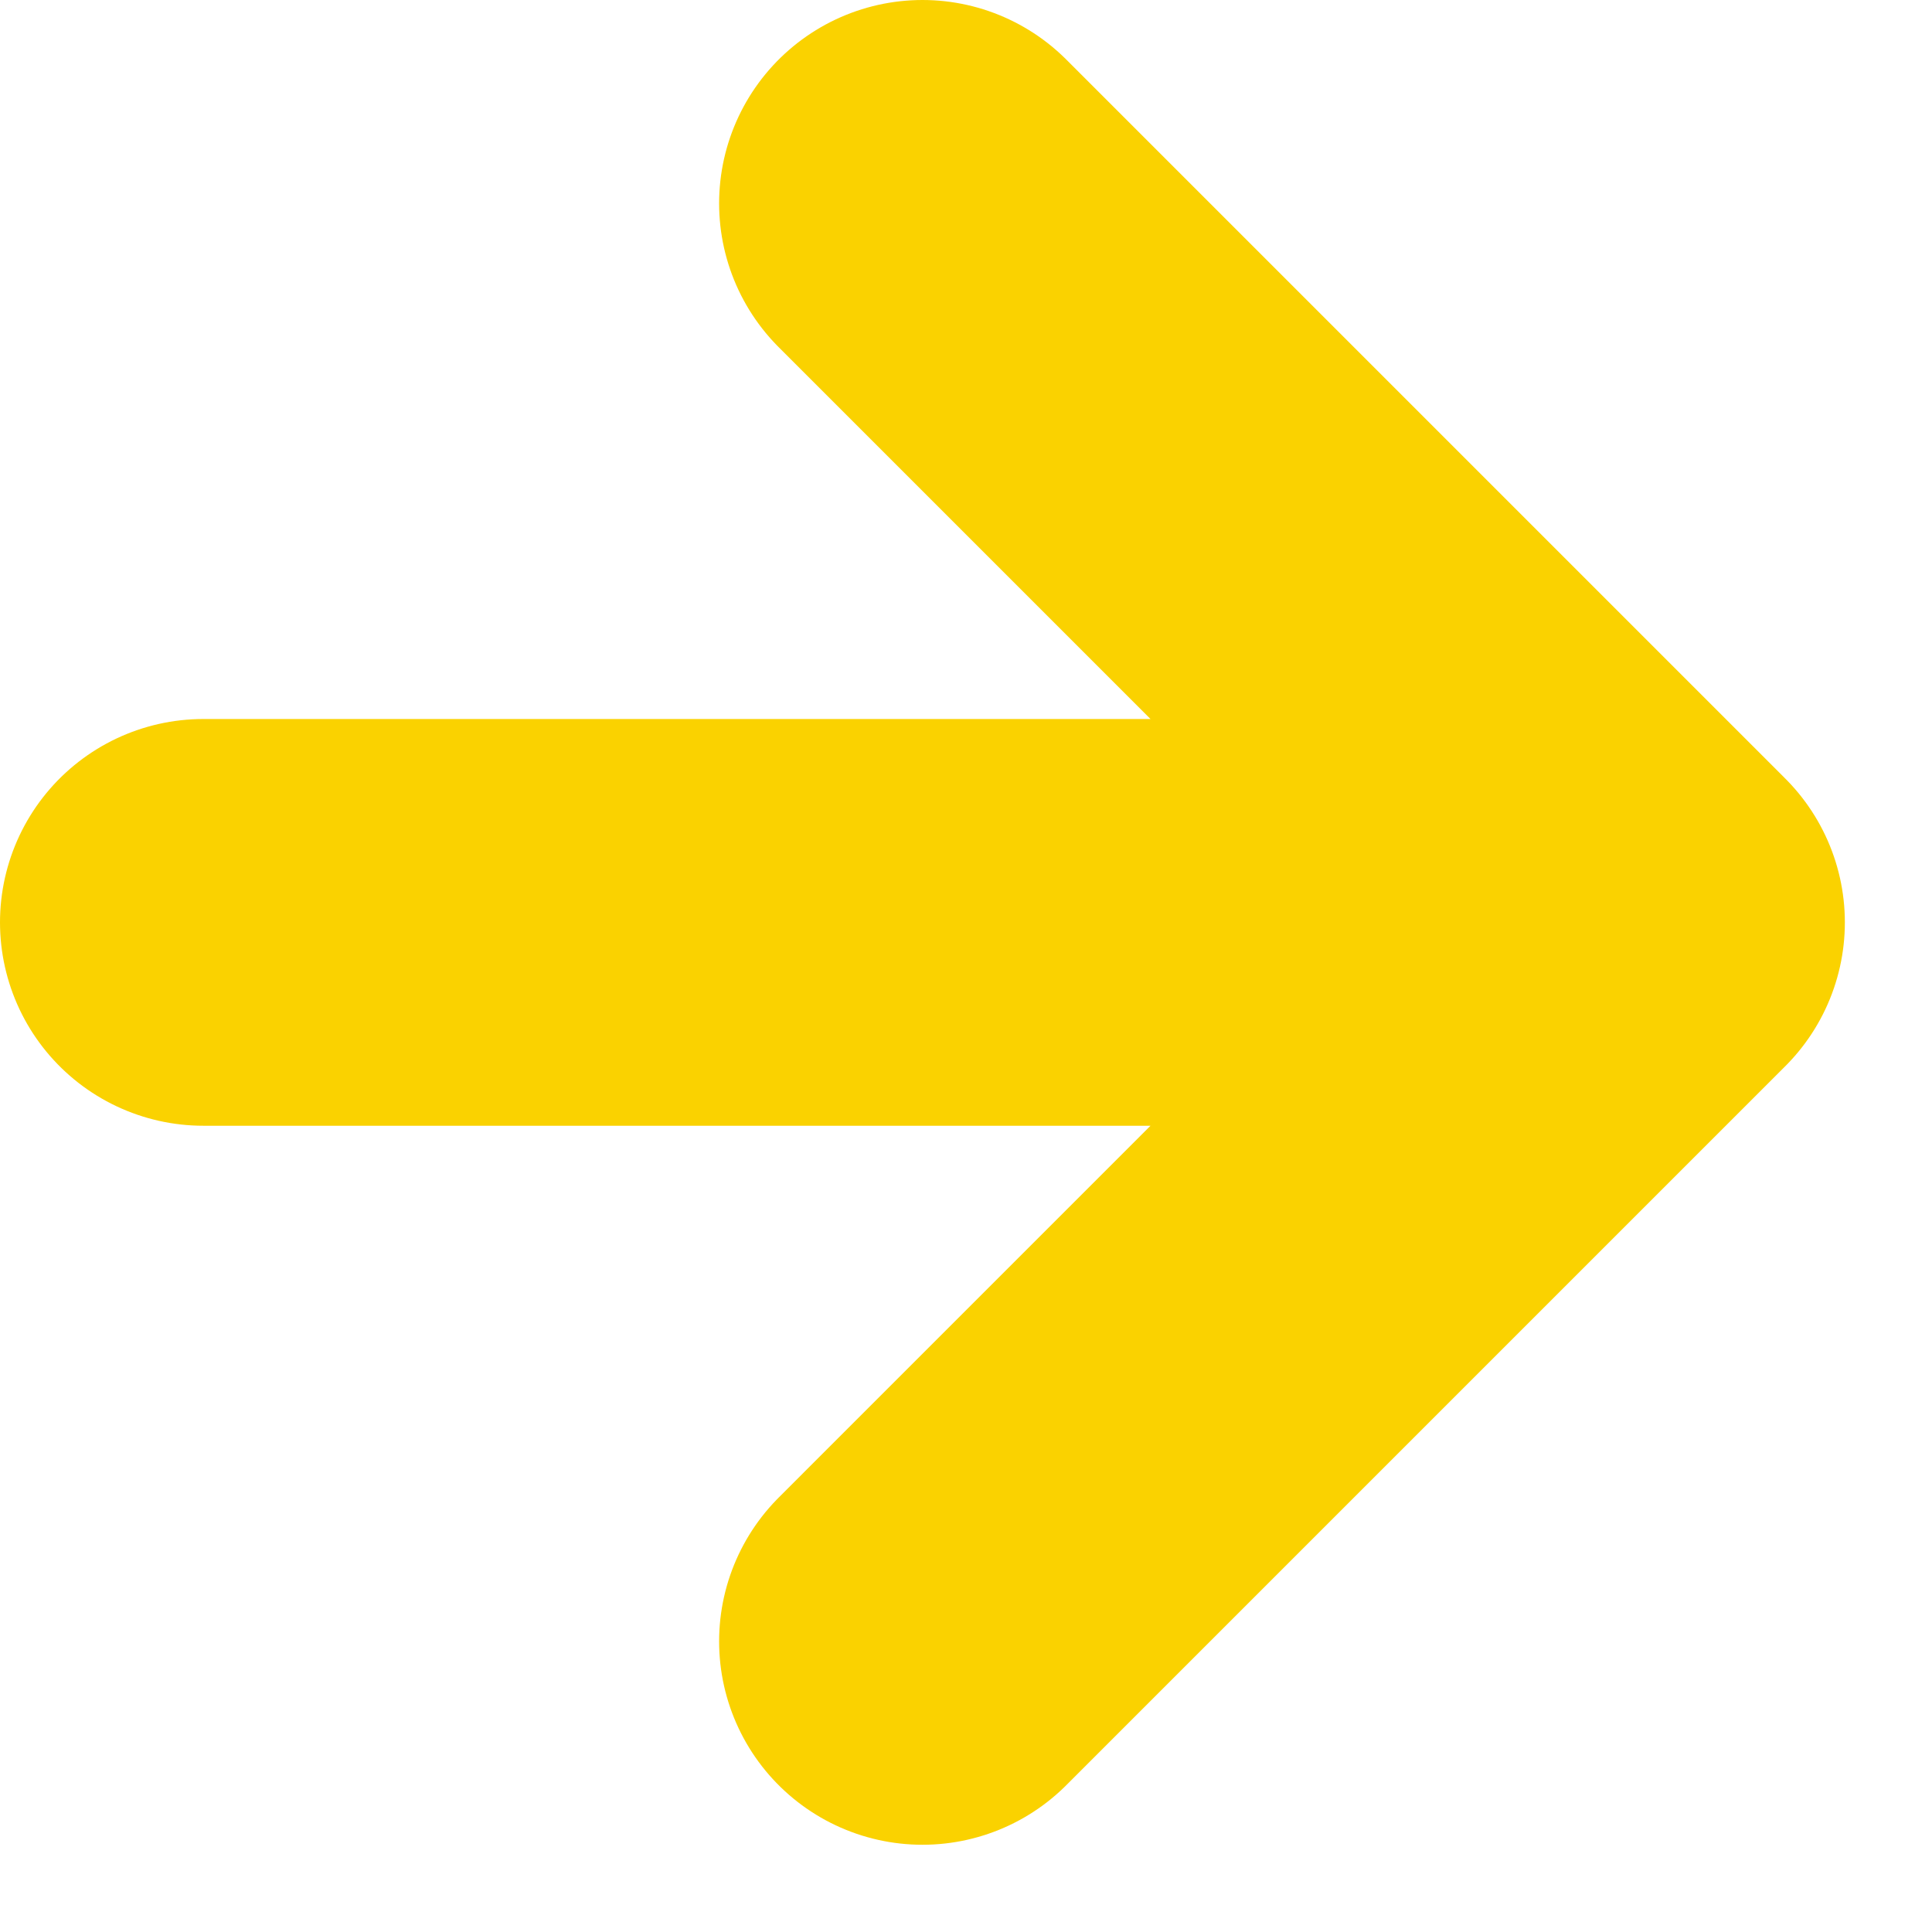 <svg width="19" height="19" viewBox="0 0 19 19" fill="none" xmlns="http://www.w3.org/2000/svg">
<path d="M9.072 2L16.143 9.071M16.143 9.071L9.072 16.142M16.143 9.071H2" stroke="#FAD200" stroke-width="4" stroke-linecap="round" stroke-linejoin="round"/>
</svg>
